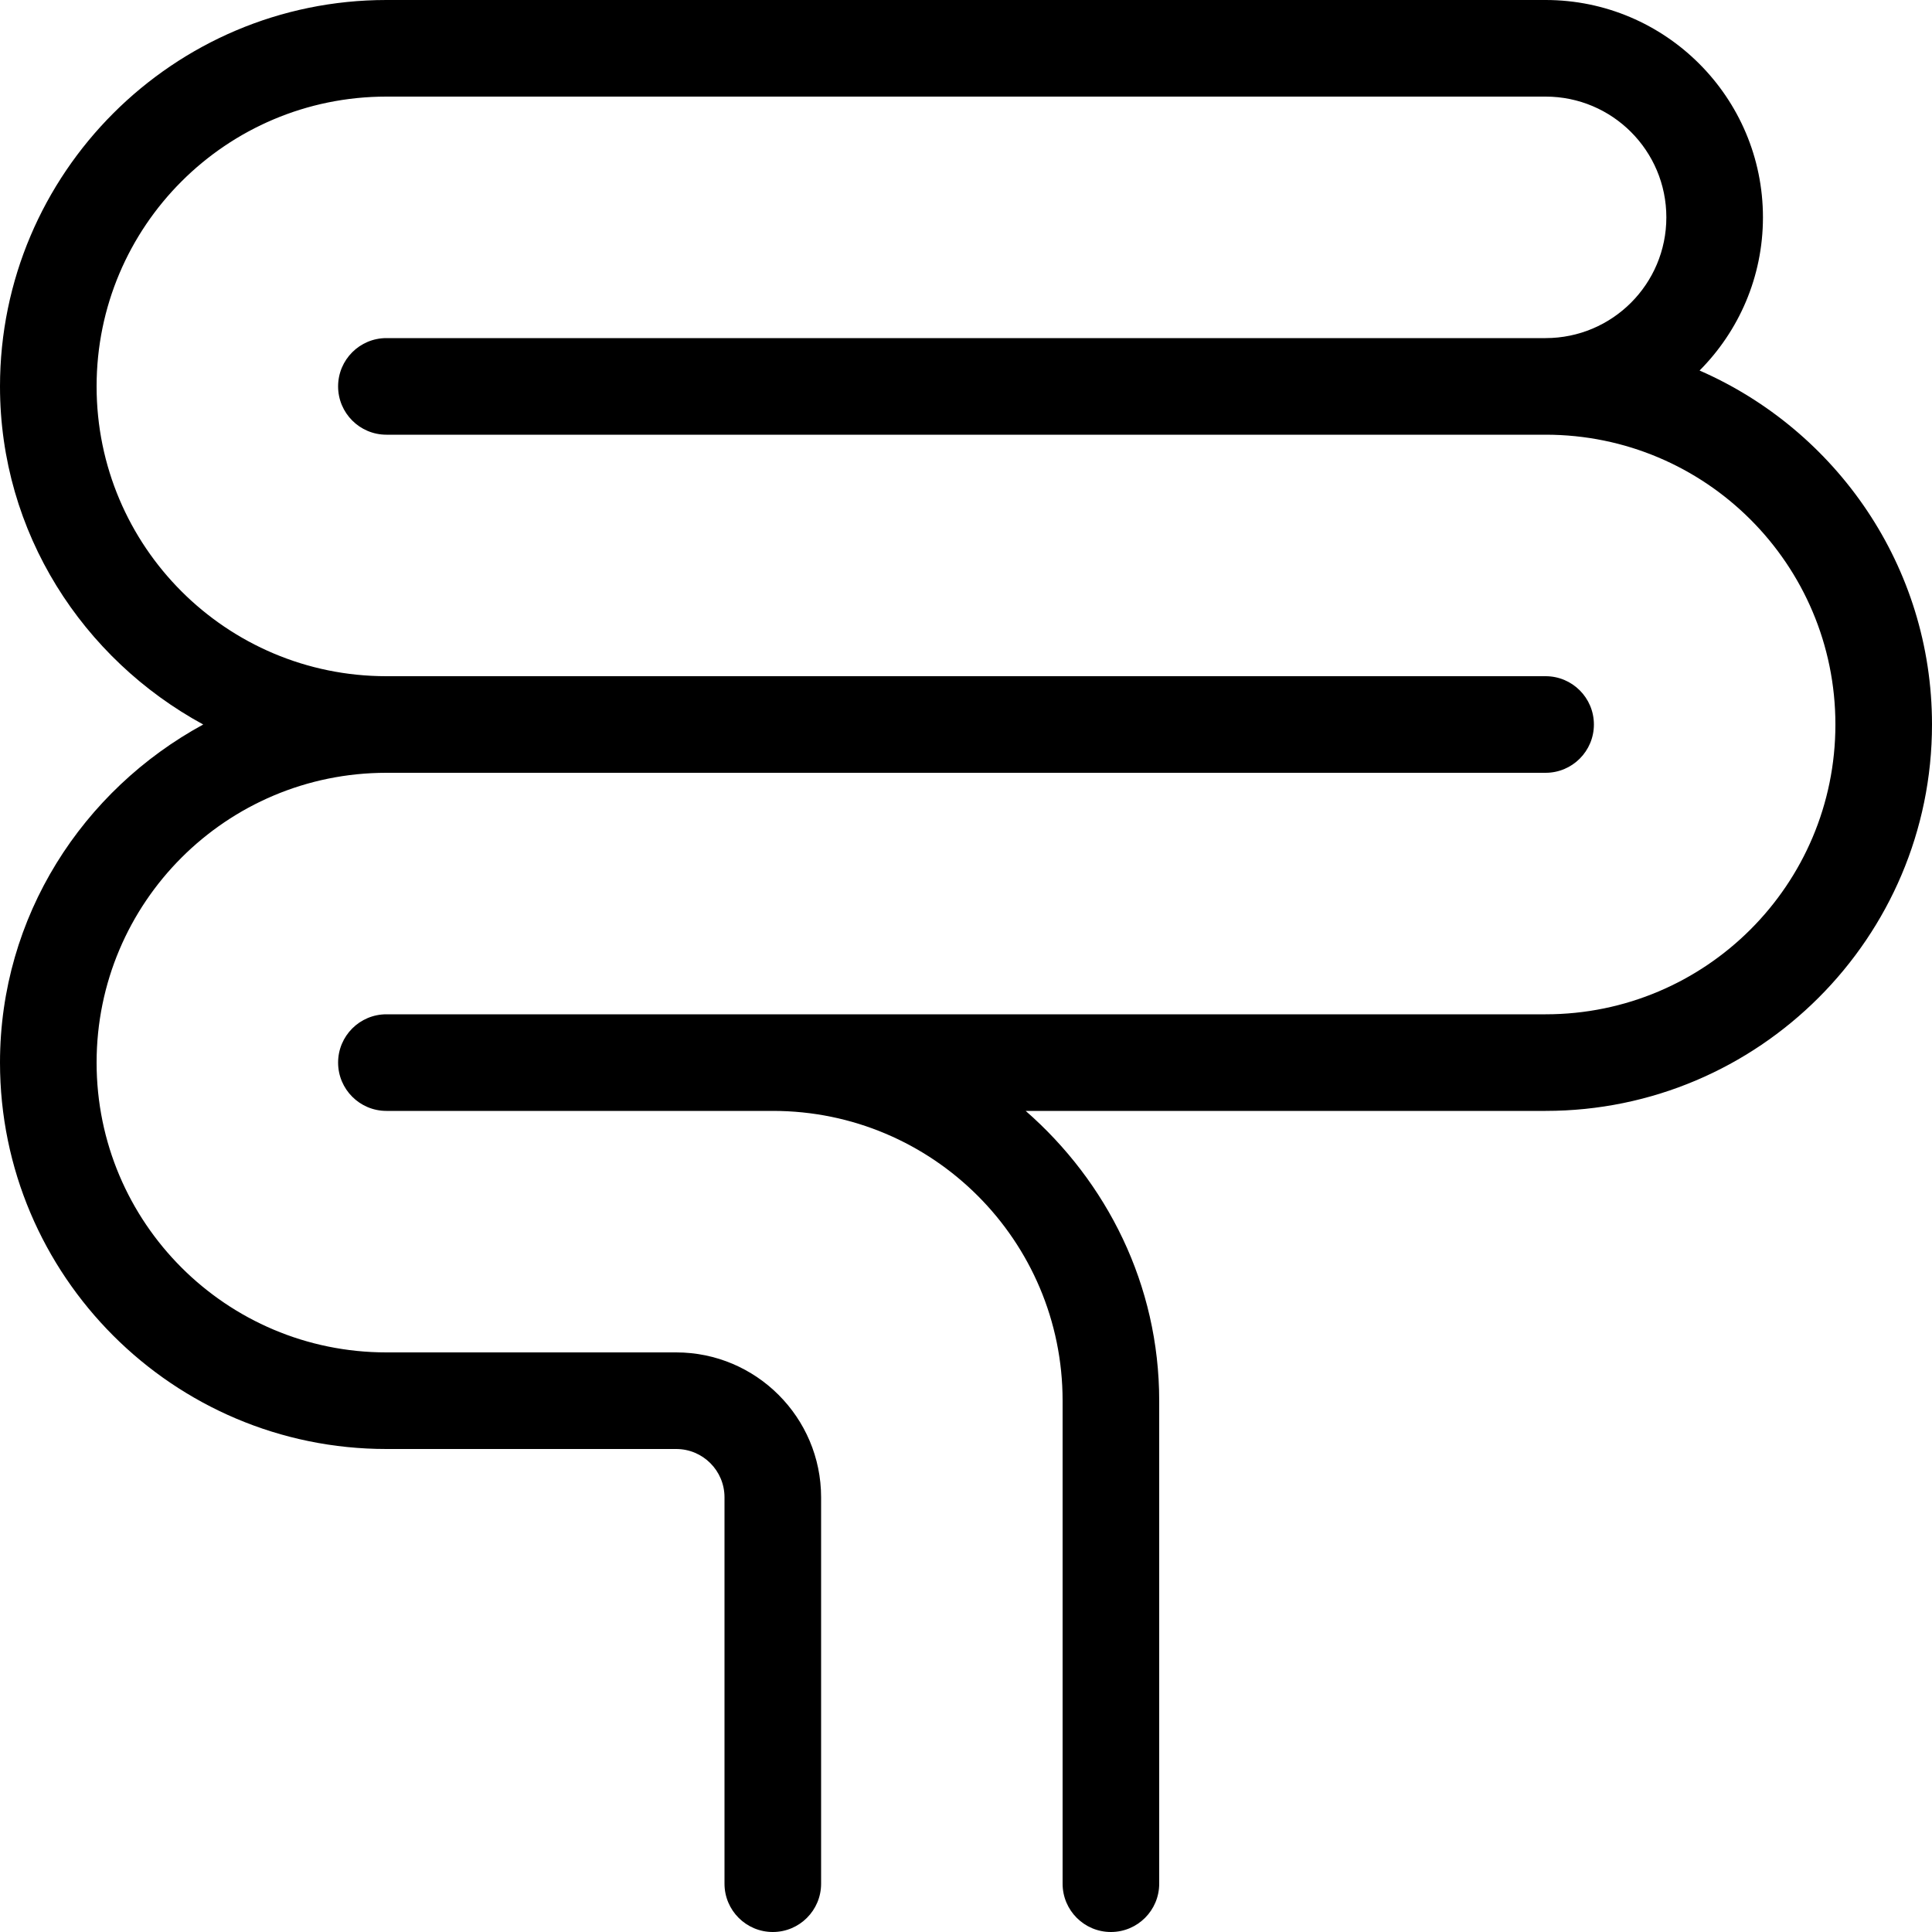 <?xml version="1.0" encoding="iso-8859-1"?>
<!-- Generator: Adobe Illustrator 19.0.0, SVG Export Plug-In . SVG Version: 6.00 Build 0)  -->
<svg version="1.1" id="Layer_1" xmlns="http://www.w3.org/2000/svg" xmlns:xlink="http://www.w3.org/1999/xlink" x="0px" y="0px"
	 viewBox="0 0 512 512" style="enable-background:new 0 0 512 512;" xml:space="preserve">
<g>
	<g>
		<path d="M450.406,98.193C460.774,87.774,467.2,73.421,467.2,57.6c0-31.761-25.839-57.6-57.6-57.6H102.4C45.935,0,0,45.935,0,102.4
			c0,38.81,21.956,72.235,53.854,89.6C21.956,209.365,0,242.79,0,281.6C0,338.065,45.935,384,102.4,384h76.8
			c7.066,0,12.8,5.734,12.8,12.8v102.4c0,7.066,5.734,12.8,12.8,12.8c7.066,0,12.8-5.734,12.8-12.8V396.8
			c0-21.171-17.229-38.4-38.4-38.4h-76.8c-42.419,0-76.8-34.381-76.8-76.8c0-42.419,34.381-76.8,76.8-76.8h307.2
			c7.066,0,12.8-5.734,12.8-12.8c0-7.074-5.734-12.8-12.8-12.8H102.4c-42.419,0-76.8-34.381-76.8-76.8
			c0-42.419,34.381-76.8,76.8-76.8h307.2c17.672,0,32,14.328,32,32c0,17.673-14.328,32-32,32H102.4c-7.066,0-12.8,5.726-12.8,12.8
			c0,7.066,5.734,12.8,12.8,12.8h307.2c42.419,0,76.8,34.381,76.8,76.8s-34.381,76.8-76.8,76.8H102.4c-7.066,0-12.8,5.726-12.8,12.8
			c0,7.066,5.734,12.8,12.8,12.8h102.4c42.419,0,76.8,34.381,76.8,76.8v128c0,7.066,5.734,12.8,12.8,12.8s12.8-5.734,12.8-12.8v-128
			c0-30.729-13.884-58.018-35.388-76.8H409.6c56.465,0,102.4-45.935,102.4-102.4C512,150.05,486.596,114.005,450.406,98.193z"/>
	</g>
</g>
<g>
</g>
<g>
</g>
<g>
</g>
<g>
</g>
<g>
</g>
<g>
</g>
<g>
</g>
<g>
</g>
<g>
</g>
<g>
</g>
<g>
</g>
<g>
</g>
<g>
</g>
<g>
</g>
<g>
</g>
</svg>
